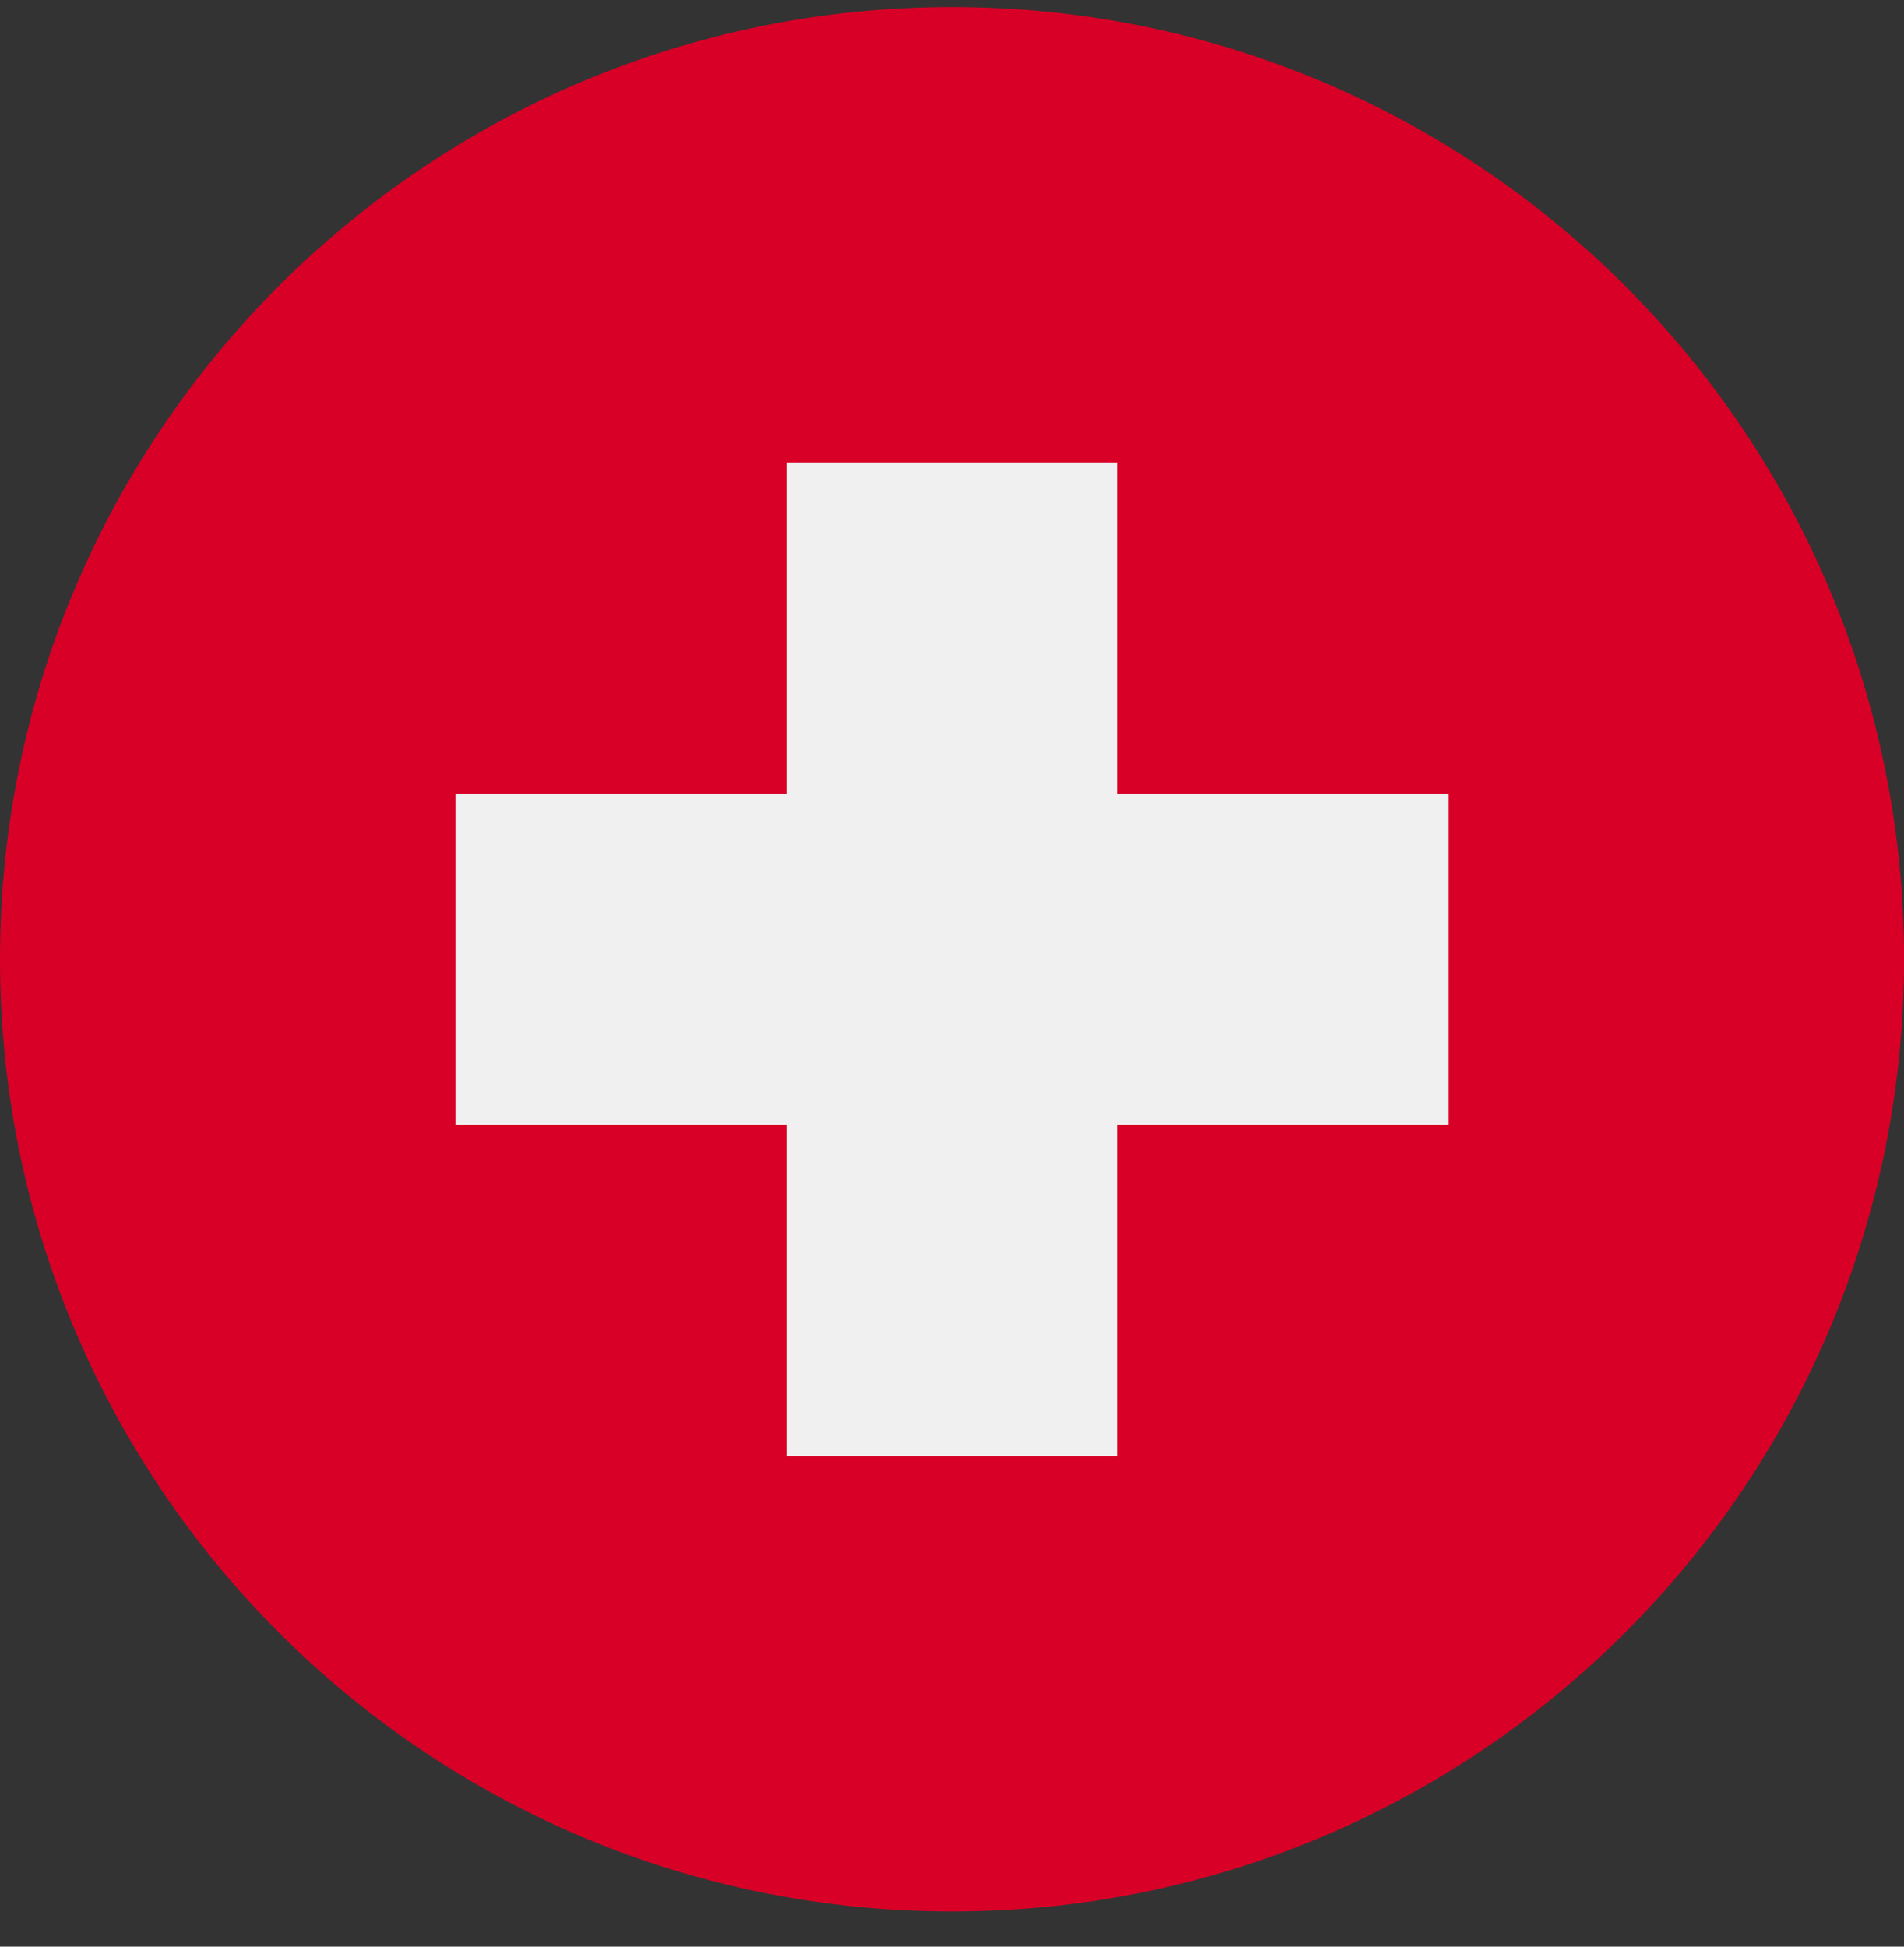 <svg width="45" height="46" viewBox="0 0 45 46" fill="none" xmlns="http://www.w3.org/2000/svg">
<rect x="0" y="0" width="45" height="46" fill="#333333" stroke="none"/>
<g clip-path="url(#clip0_983_9091)">
<path d="M22.5 0.167C34.927 0.167 45.001 10.241 45.001 22.667C45.001 35.094 34.927 45.168 22.5 45.168C10.074 45.168 0 35.094 0 22.667C0 10.241 10.074 0.167 22.5 0.167Z" fill="#D80027"/>
<path d="M34.24 26.581L26.414 26.581V34.407H18.588V26.581H10.762V18.754H18.588L18.588 10.928L26.414 10.928L26.414 18.754L34.24 18.754V26.581Z" fill="#F0F0F0"/>
</g>
<defs>
<clipPath id="clip0_983_9091">
<rect width="45.001" height="45.001" fill="white" transform="matrix(1 0 0 -1 0 45.168)"/>
</clipPath>
</defs>
</svg>
